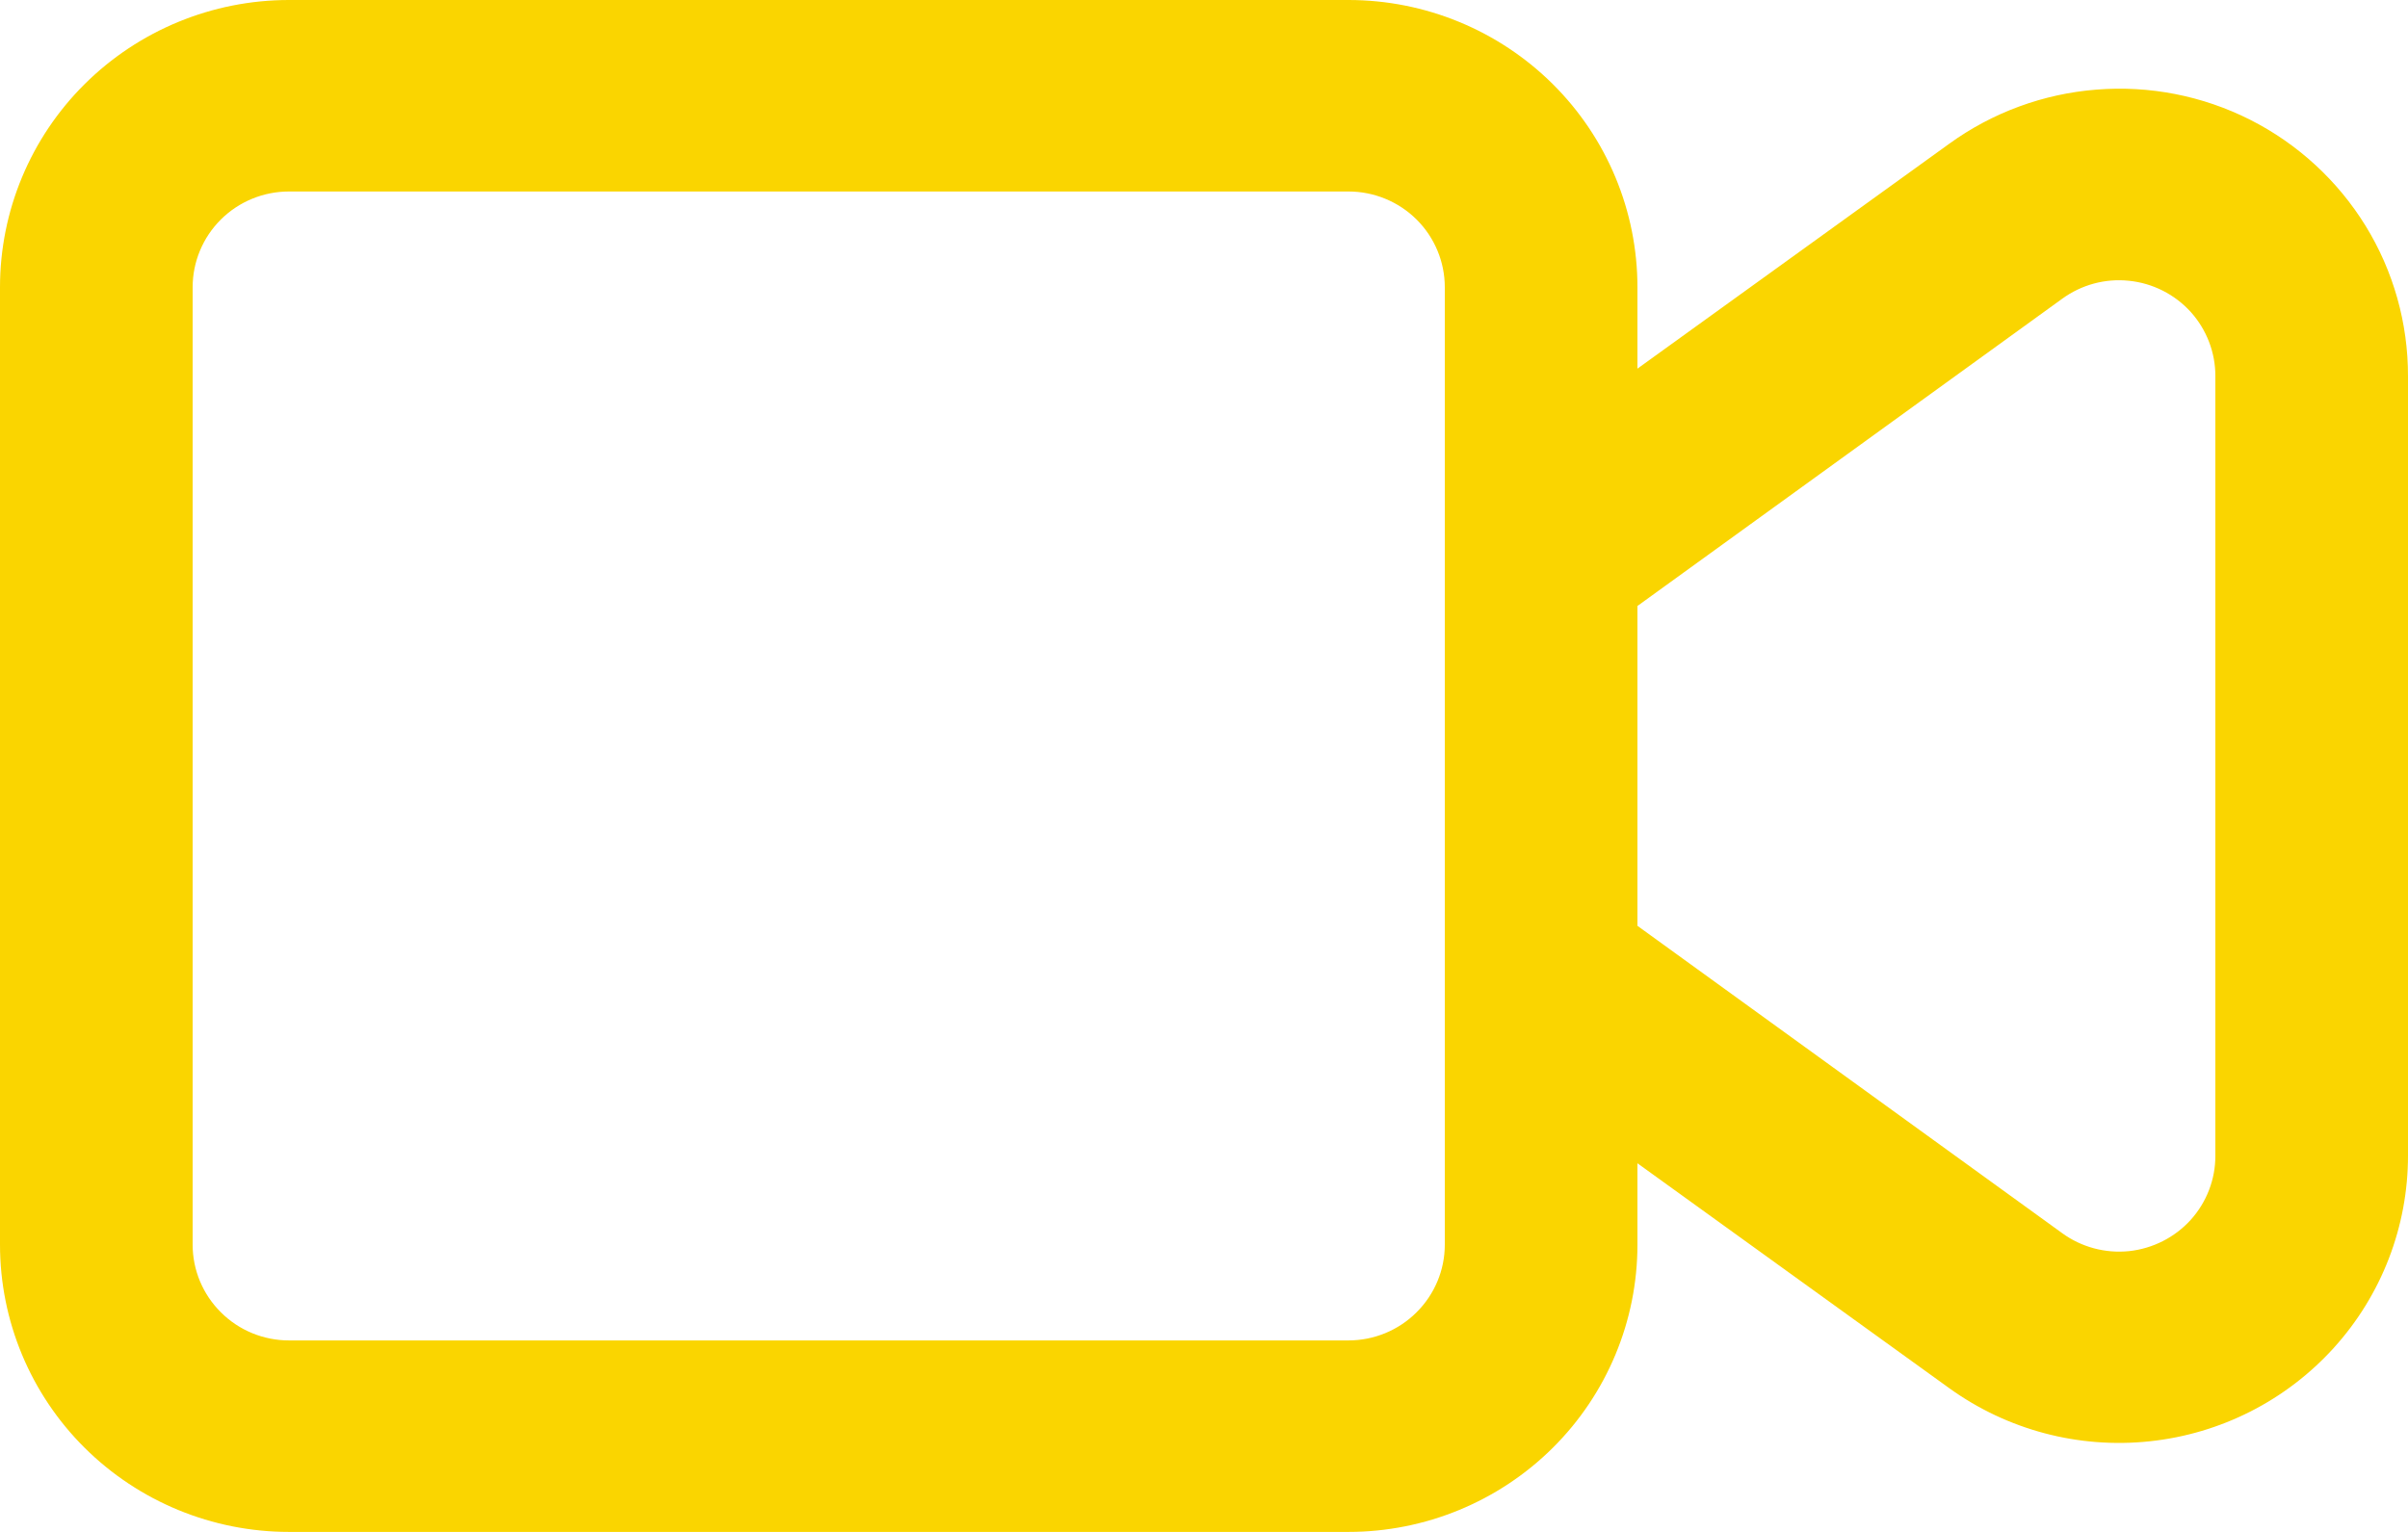 <svg width="22" height="14" viewBox="0 0 22 14" fill="none" xmlns="http://www.w3.org/2000/svg">
<path d="M20.557 1.094C20.123 0.875 19.638 0.78 19.153 0.819C18.669 0.857 18.204 1.028 17.811 1.312L14.96 3.369V2.625C14.96 1.929 14.682 1.261 14.187 0.769C13.692 0.277 13.02 0 12.32 0H2.64C1.94 0 1.268 0.277 0.773 0.769C0.278 1.261 0 1.929 0 2.625V11.375C0 12.071 0.278 12.739 0.773 13.231C1.268 13.723 1.94 14 2.64 14H12.32C13.02 14 13.692 13.723 14.187 13.231C14.682 12.739 14.96 12.071 14.96 11.375V10.631L17.811 12.688C18.339 13.068 18.99 13.241 19.639 13.172C20.287 13.104 20.887 12.799 21.323 12.317C21.759 11.835 22 11.21 22 10.561V3.439C22.001 2.954 21.867 2.477 21.612 2.063C21.357 1.65 20.992 1.314 20.557 1.094ZM13.2 11.375C13.2 11.607 13.107 11.829 12.942 11.993C12.777 12.158 12.553 12.25 12.32 12.25H2.64C2.407 12.25 2.183 12.158 2.018 11.993C1.853 11.829 1.76 11.607 1.76 11.375V2.625C1.76 2.393 1.853 2.17 2.018 2.006C2.183 1.842 2.407 1.75 2.64 1.75H12.32C12.553 1.75 12.777 1.842 12.942 2.006C13.107 2.17 13.2 2.393 13.2 2.625V11.375ZM20.24 10.561C20.241 10.778 20.16 10.987 20.015 11.148C19.869 11.309 19.668 11.411 19.451 11.434C19.234 11.456 19.017 11.398 18.841 11.27L14.96 8.461V5.538L18.841 2.73C19.017 2.602 19.234 2.543 19.451 2.566C19.668 2.588 19.869 2.69 20.015 2.851C20.16 3.012 20.241 3.222 20.24 3.438V10.561Z" fill="#FAD500"/>
</svg>
